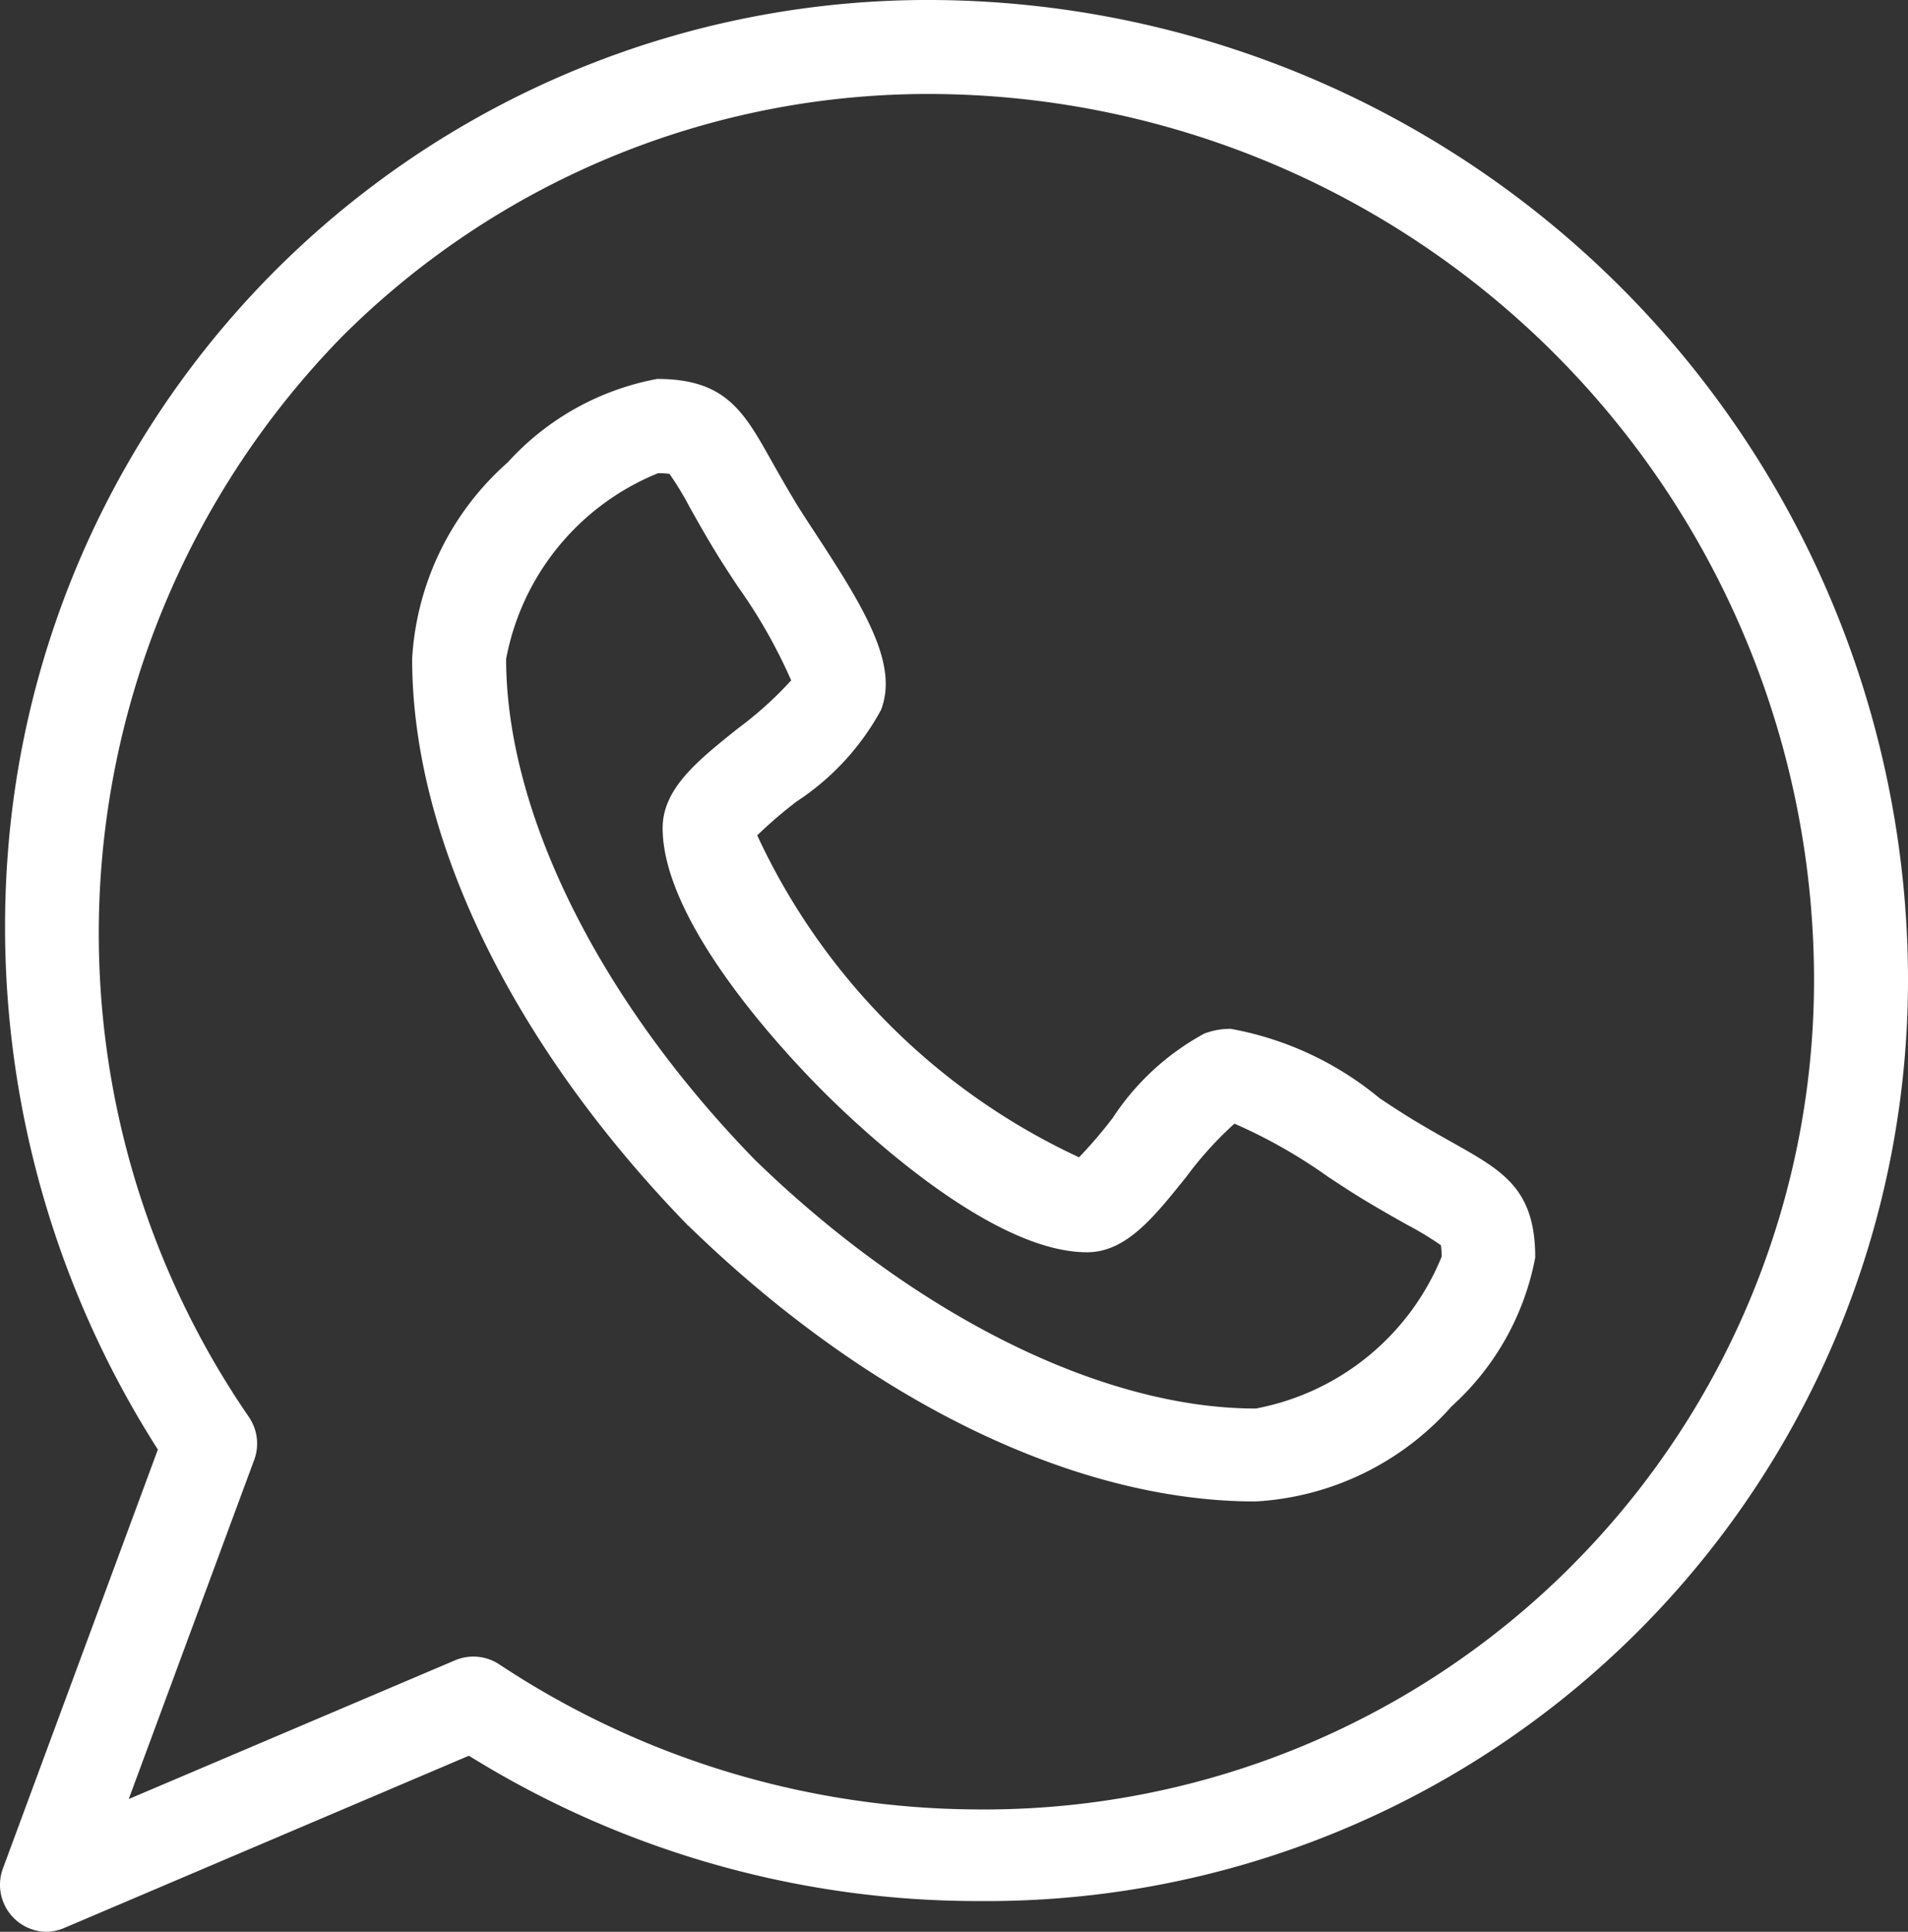 <svg id="whatsapp-svg" xmlns="http://www.w3.org/2000/svg" xmlns:xlink="http://www.w3.org/1999/xlink" width="25.684" height="26" viewBox="0 0 25.684 26">
  <rect x="0" y="0" width="25.684" height="26" fill="#333333" stroke="none"/>
  <defs>
    <clipPath id="clip-path">
      <rect id="Rectangle_2856" data-name="Rectangle 2856" width="25.684" height="26" fill="#fff"/>
    </clipPath>
  </defs>
  <g id="Group_21156" data-name="Group 21156" clip-path="url(#clip-path)">
    <path id="Path_46106" data-name="Path 46106" d="M101.734,90.954c-.16-.09-.342-.192-.561-.324-.122-.074-.276-.175-.439-.282a4.35,4.35,0,0,0-2.008-.937.982.982,0,0,0-.354.063,3.427,3.427,0,0,0-1.235,1.137,6.052,6.052,0,0,1-.453.529,8.915,8.915,0,0,1-4.332-4.333,6.013,6.013,0,0,1,.531-.456,3.432,3.432,0,0,0,1.135-1.231c.233-.6-.194-1.328-.873-2.363-.107-.163-.208-.317-.281-.438-.132-.22-.234-.4-.325-.562-.37-.658-.615-1.093-1.534-1.093a3.605,3.605,0,0,0-2.011,1.123,3.815,3.815,0,0,0-1.287,2.643c0,2.425,1.355,5.2,3.712,7.627,0,0,.008.005.012.009,2.423,2.358,5.2,3.706,7.628,3.706h0a3.809,3.809,0,0,0,2.642-1.282,3.591,3.591,0,0,0,1.124-2C102.826,91.569,102.392,91.325,101.734,90.954Zm-2.674,3.567c-2.065,0-4.584-1.253-6.74-3.348-2.1-2.156-3.347-4.675-3.348-6.74a3.367,3.367,0,0,1,2.045-2.5,1,1,0,0,1,.154.009,4.029,4.029,0,0,1,.267.439c.09.16.2.358.344.595.086.143.193.306.307.479a7.03,7.03,0,0,1,.72,1.266,4.889,4.889,0,0,1-.713.644c-.546.436-1.017.812-1.017,1.344,0,1.285,1.656,3.039,2.163,3.546s2.262,2.162,3.549,2.163c.528,0,.9-.471,1.337-1.015a4.851,4.851,0,0,1,.648-.716,7.01,7.01,0,0,1,1.267.72c.173.113.336.221.48.307.236.142.434.254.594.343a4.034,4.034,0,0,1,.439.267,1,1,0,0,1,.009.154A3.374,3.374,0,0,1,99.059,94.522Z" transform="translate(-82.159 -75.564)" fill="#fff"/>
    <path id="Path_46107" data-name="Path 46107" d="M25.682,12.959A13.2,13.2,0,0,0,12.557,0,12.422,12.422,0,0,0,.107,11.464a13.061,13.061,0,0,0,2.018,8.045L.039,25.148A.633.633,0,0,0,.632,26a.641.641,0,0,0,.247-.058L6.312,23.63a12.976,12.976,0,0,0,6.881,1.956h0A12.4,12.4,0,0,0,25.682,12.959Zm-4.534,8.124a11.165,11.165,0,0,1-7.956,3.27A11.738,11.738,0,0,1,6.72,22.4a.633.633,0,0,0-.595-.054L1.733,24.213l1.689-4.565a.633.633,0,0,0-.069-.573A11.49,11.49,0,0,1,4.6,4.535a11.166,11.166,0,0,1,7.957-3.27,11.93,11.93,0,0,1,11.86,11.71A11.157,11.157,0,0,1,21.148,21.082Z" transform="translate(0 0)" fill="#fff"/>
  </g>
</svg>
